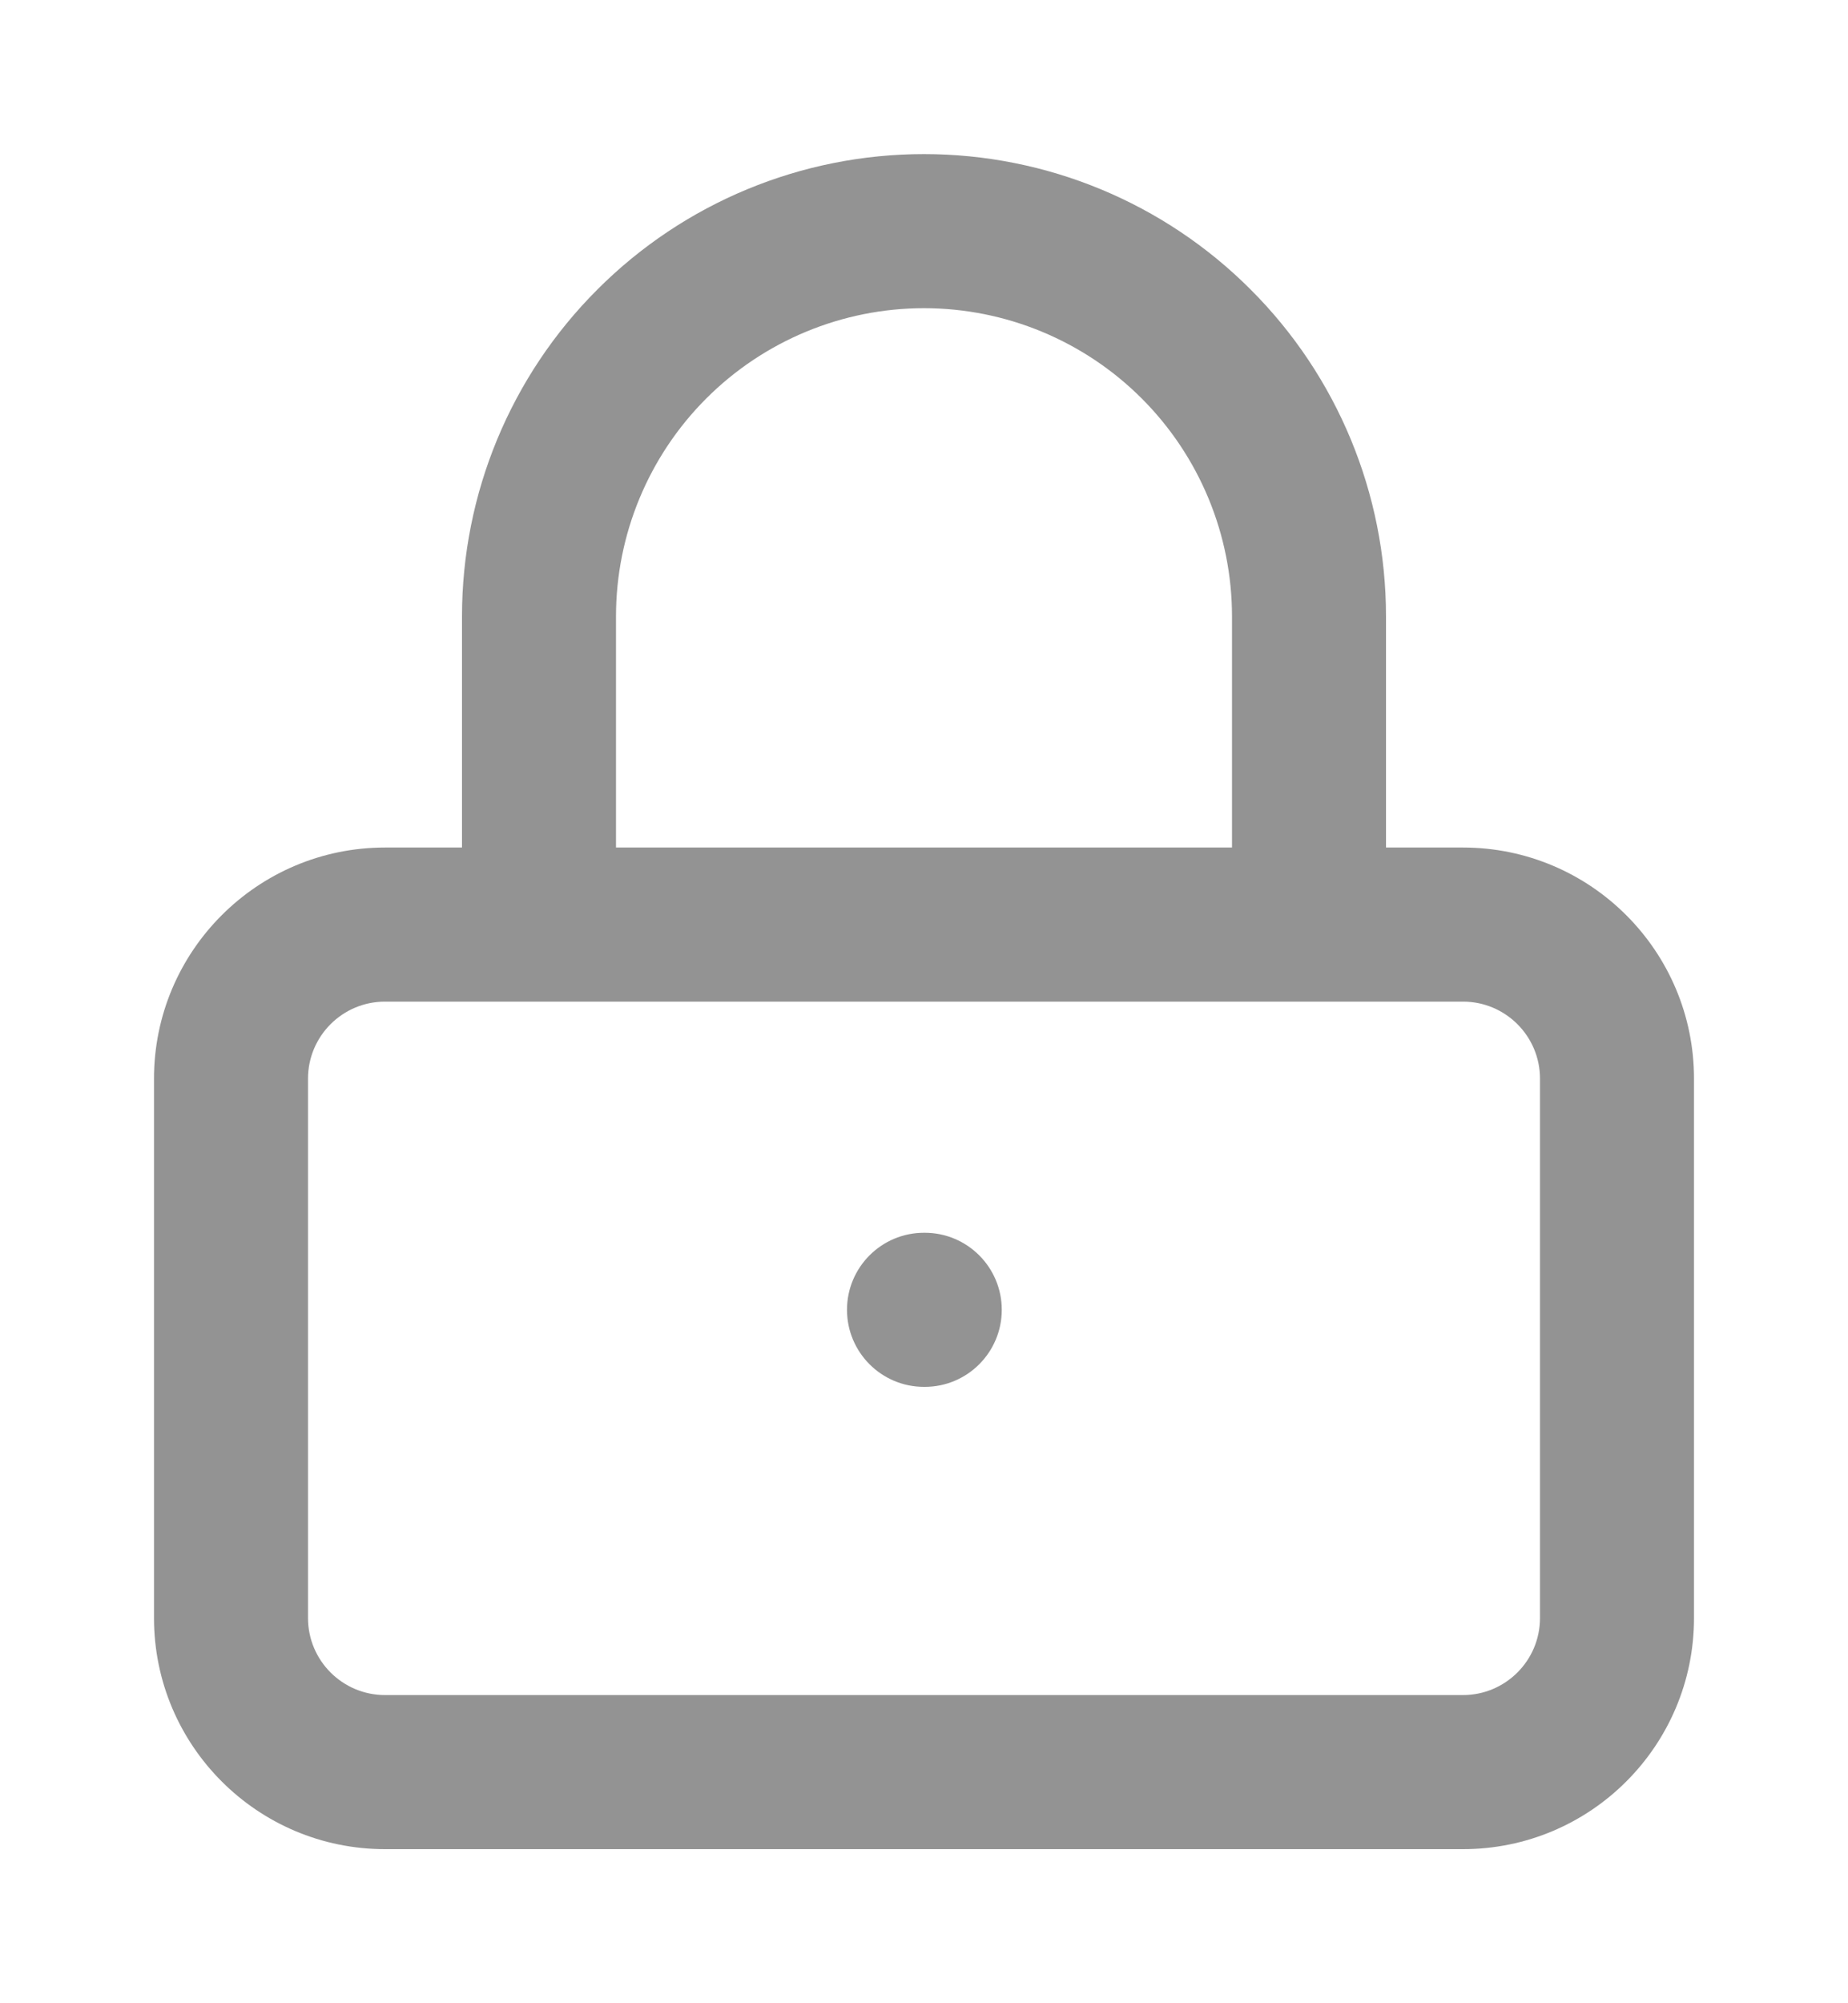 <svg width="12" height="13" viewBox="0 0 12 13" fill="none" xmlns="http://www.w3.org/2000/svg">
<path fill-rule="evenodd" clip-rule="evenodd" d="M4.586 2.586C4.961 2.211 5.47 2 6 2C6.53 2 7.039 2.211 7.414 2.586C7.789 2.961 8 3.47 8 4V5.5H4V4C4 3.47 4.211 2.961 4.586 2.586ZM3 5.5V4C3 3.204 3.316 2.441 3.879 1.879C4.441 1.316 5.204 1 6 1C6.796 1 7.559 1.316 8.121 1.879C8.684 2.441 9 3.204 9 4V5.5H9.5C10.328 5.5 11 6.172 11 7V10.5C11 11.328 10.328 12 9.5 12H2.5C1.672 12 1 11.328 1 10.5V7C1 6.172 1.672 5.5 2.5 5.5H3ZM8.5 6.5H9.5C9.776 6.5 10 6.724 10 7V10.5C10 10.776 9.776 11 9.5 11H2.5C2.224 11 2 10.776 2 10.5V7C2 6.724 2.224 6.5 2.5 6.5H3.5H8.5ZM5.5 8.5C5.5 8.224 5.724 8 6 8H6.005C6.281 8 6.505 8.224 6.505 8.5C6.505 8.776 6.281 9 6.005 9H6C5.724 9 5.5 8.776 5.5 8.5Z" fill="#939393"/>
</svg>
